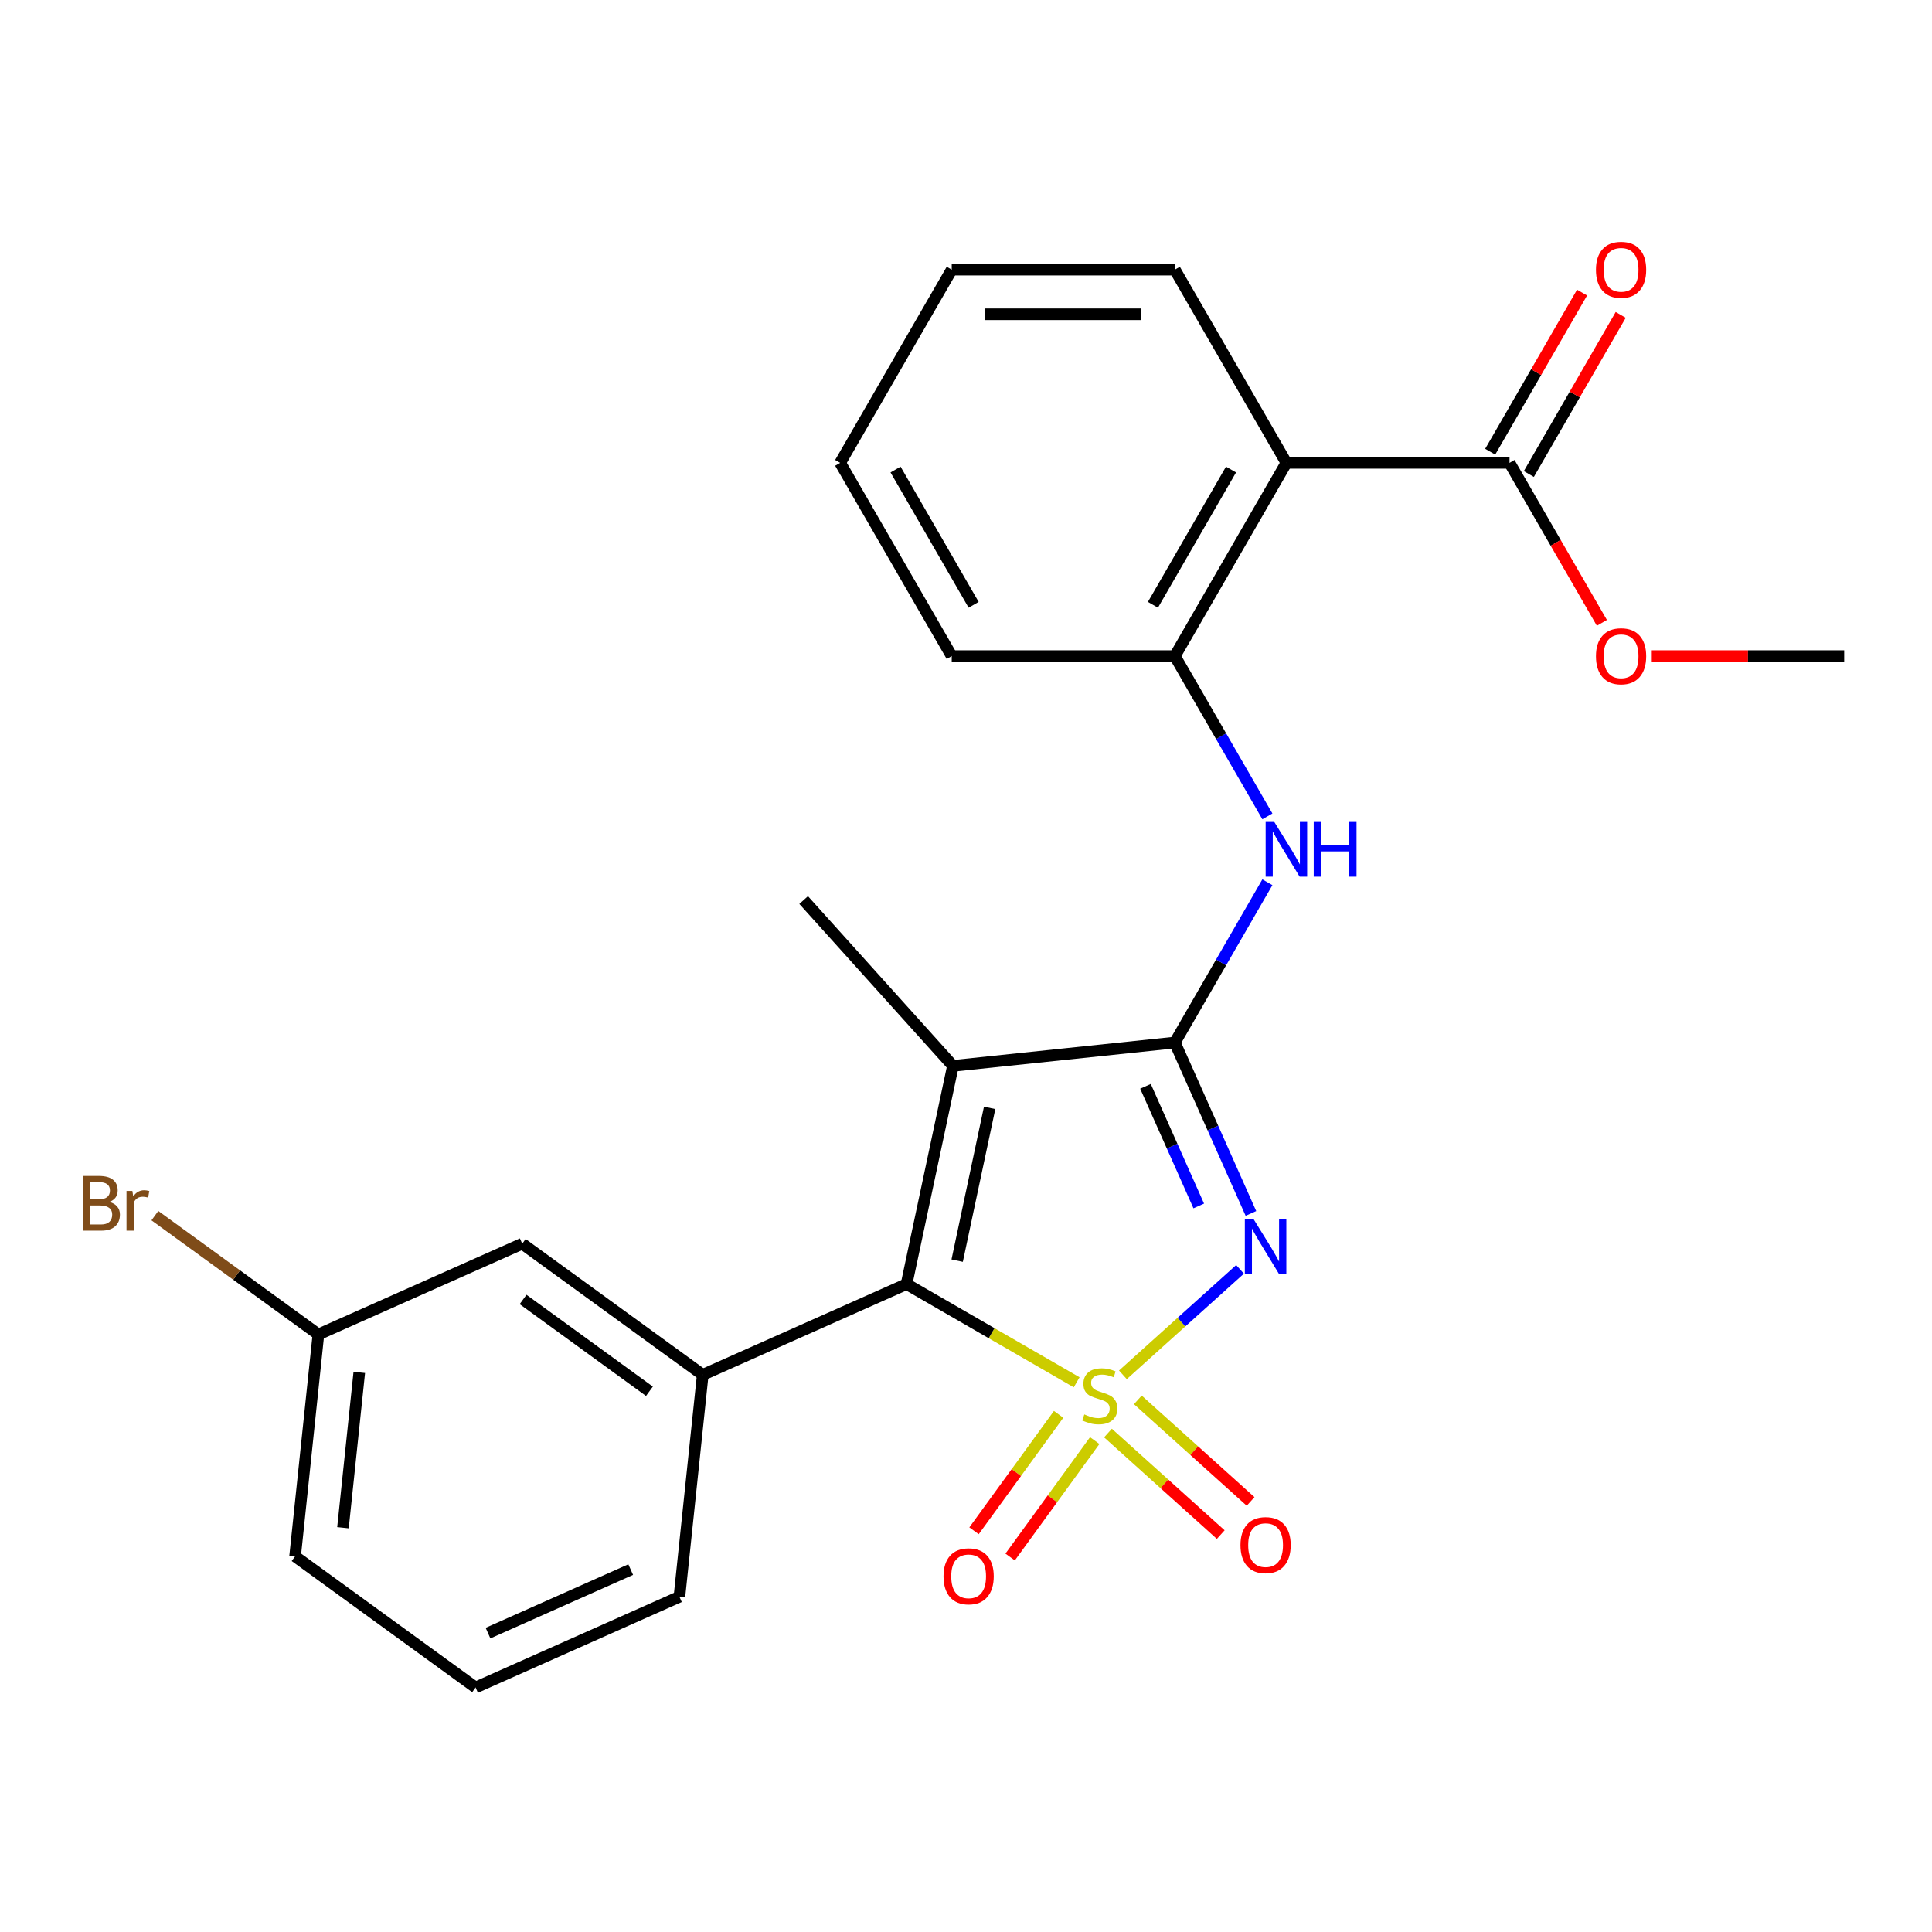 <?xml version='1.0' encoding='iso-8859-1'?>
<svg version='1.1' baseProfile='full'
              xmlns='http://www.w3.org/2000/svg'
                      xmlns:rdkit='http://www.rdkit.org/xml'
                      xmlns:xlink='http://www.w3.org/1999/xlink'
                  xml:space='preserve'
width='1000px' height='1000px' viewBox='0 0 1000 1000'>
<!-- END OF HEADER -->
<rect style='opacity:1.0;fill:#FFFFFF;stroke:none' width='1000' height='1000' x='0' y='0'> </rect>
<path class='bond-0' d='M 581.213,711.612 L 611.527,684.317' style='fill:none;fill-rule:evenodd;stroke:#CCCC00;stroke-width:6px;stroke-linecap:butt;stroke-linejoin:miter;stroke-opacity:1' />
<path class='bond-0' d='M 611.527,684.317 L 641.842,657.022' style='fill:none;fill-rule:evenodd;stroke:#0000FF;stroke-width:6px;stroke-linecap:butt;stroke-linejoin:miter;stroke-opacity:1' />
<path class='bond-2' d='M 557.279,715.478 L 513.256,690.062' style='fill:none;fill-rule:evenodd;stroke:#CCCC00;stroke-width:6px;stroke-linecap:butt;stroke-linejoin:miter;stroke-opacity:1' />
<path class='bond-2' d='M 513.256,690.062 L 469.234,664.646' style='fill:none;fill-rule:evenodd;stroke:#000000;stroke-width:6px;stroke-linecap:butt;stroke-linejoin:miter;stroke-opacity:1' />
<path class='bond-8' d='M 573.485,741.745 L 602.67,768.023' style='fill:none;fill-rule:evenodd;stroke:#CCCC00;stroke-width:6px;stroke-linecap:butt;stroke-linejoin:miter;stroke-opacity:1' />
<path class='bond-8' d='M 602.67,768.023 L 631.855,794.301' style='fill:none;fill-rule:evenodd;stroke:#FF0000;stroke-width:6px;stroke-linecap:butt;stroke-linejoin:miter;stroke-opacity:1' />
<path class='bond-8' d='M 588.94,724.581 L 618.125,750.859' style='fill:none;fill-rule:evenodd;stroke:#CCCC00;stroke-width:6px;stroke-linecap:butt;stroke-linejoin:miter;stroke-opacity:1' />
<path class='bond-8' d='M 618.125,750.859 L 647.309,777.137' style='fill:none;fill-rule:evenodd;stroke:#FF0000;stroke-width:6px;stroke-linecap:butt;stroke-linejoin:miter;stroke-opacity:1' />
<path class='bond-9' d='M 547.936,732.071 L 526.046,762.2' style='fill:none;fill-rule:evenodd;stroke:#CCCC00;stroke-width:6px;stroke-linecap:butt;stroke-linejoin:miter;stroke-opacity:1' />
<path class='bond-9' d='M 526.046,762.2 L 504.155,792.33' style='fill:none;fill-rule:evenodd;stroke:#FF0000;stroke-width:6px;stroke-linecap:butt;stroke-linejoin:miter;stroke-opacity:1' />
<path class='bond-9' d='M 566.621,745.647 L 544.731,775.776' style='fill:none;fill-rule:evenodd;stroke:#CCCC00;stroke-width:6px;stroke-linecap:butt;stroke-linejoin:miter;stroke-opacity:1' />
<path class='bond-9' d='M 544.731,775.776 L 522.841,805.905' style='fill:none;fill-rule:evenodd;stroke:#FF0000;stroke-width:6px;stroke-linecap:butt;stroke-linejoin:miter;stroke-opacity:1' />
<path class='bond-1' d='M 647.477,628.067 L 627.786,583.841' style='fill:none;fill-rule:evenodd;stroke:#0000FF;stroke-width:6px;stroke-linecap:butt;stroke-linejoin:miter;stroke-opacity:1' />
<path class='bond-1' d='M 627.786,583.841 L 608.095,539.615' style='fill:none;fill-rule:evenodd;stroke:#000000;stroke-width:6px;stroke-linecap:butt;stroke-linejoin:miter;stroke-opacity:1' />
<path class='bond-1' d='M 620.47,624.193 L 606.686,593.235' style='fill:none;fill-rule:evenodd;stroke:#0000FF;stroke-width:6px;stroke-linecap:butt;stroke-linejoin:miter;stroke-opacity:1' />
<path class='bond-1' d='M 606.686,593.235 L 592.903,562.277' style='fill:none;fill-rule:evenodd;stroke:#000000;stroke-width:6px;stroke-linecap:butt;stroke-linejoin:miter;stroke-opacity:1' />
<path class='bond-4' d='M 608.095,539.615 L 632.045,498.133' style='fill:none;fill-rule:evenodd;stroke:#000000;stroke-width:6px;stroke-linecap:butt;stroke-linejoin:miter;stroke-opacity:1' />
<path class='bond-4' d='M 632.045,498.133 L 655.995,456.65' style='fill:none;fill-rule:evenodd;stroke:#0000FF;stroke-width:6px;stroke-linecap:butt;stroke-linejoin:miter;stroke-opacity:1' />
<path class='bond-25' d='M 608.095,539.615 L 493.245,551.686' style='fill:none;fill-rule:evenodd;stroke:#000000;stroke-width:6px;stroke-linecap:butt;stroke-linejoin:miter;stroke-opacity:1' />
<path class='bond-3' d='M 469.234,664.646 L 493.245,551.686' style='fill:none;fill-rule:evenodd;stroke:#000000;stroke-width:6px;stroke-linecap:butt;stroke-linejoin:miter;stroke-opacity:1' />
<path class='bond-3' d='M 495.428,652.504 L 512.235,573.432' style='fill:none;fill-rule:evenodd;stroke:#000000;stroke-width:6px;stroke-linecap:butt;stroke-linejoin:miter;stroke-opacity:1' />
<path class='bond-6' d='M 469.234,664.646 L 363.735,711.617' style='fill:none;fill-rule:evenodd;stroke:#000000;stroke-width:6px;stroke-linecap:butt;stroke-linejoin:miter;stroke-opacity:1' />
<path class='bond-13' d='M 493.245,551.686 L 415.971,465.865' style='fill:none;fill-rule:evenodd;stroke:#000000;stroke-width:6px;stroke-linecap:butt;stroke-linejoin:miter;stroke-opacity:1' />
<path class='bond-7' d='M 655.995,422.556 L 632.045,381.074' style='fill:none;fill-rule:evenodd;stroke:#0000FF;stroke-width:6px;stroke-linecap:butt;stroke-linejoin:miter;stroke-opacity:1' />
<path class='bond-7' d='M 632.045,381.074 L 608.095,339.592' style='fill:none;fill-rule:evenodd;stroke:#000000;stroke-width:6px;stroke-linecap:butt;stroke-linejoin:miter;stroke-opacity:1' />
<path class='bond-5' d='M 665.837,239.58 L 608.095,339.592' style='fill:none;fill-rule:evenodd;stroke:#000000;stroke-width:6px;stroke-linecap:butt;stroke-linejoin:miter;stroke-opacity:1' />
<path class='bond-5' d='M 637.173,243.034 L 596.754,313.042' style='fill:none;fill-rule:evenodd;stroke:#000000;stroke-width:6px;stroke-linecap:butt;stroke-linejoin:miter;stroke-opacity:1' />
<path class='bond-10' d='M 665.837,239.58 L 781.32,239.58' style='fill:none;fill-rule:evenodd;stroke:#000000;stroke-width:6px;stroke-linecap:butt;stroke-linejoin:miter;stroke-opacity:1' />
<path class='bond-18' d='M 665.837,239.58 L 608.095,139.569' style='fill:none;fill-rule:evenodd;stroke:#000000;stroke-width:6px;stroke-linecap:butt;stroke-linejoin:miter;stroke-opacity:1' />
<path class='bond-11' d='M 363.735,711.617 L 270.307,643.738' style='fill:none;fill-rule:evenodd;stroke:#000000;stroke-width:6px;stroke-linecap:butt;stroke-linejoin:miter;stroke-opacity:1' />
<path class='bond-11' d='M 336.145,720.121 L 270.745,672.605' style='fill:none;fill-rule:evenodd;stroke:#000000;stroke-width:6px;stroke-linecap:butt;stroke-linejoin:miter;stroke-opacity:1' />
<path class='bond-17' d='M 363.735,711.617 L 351.664,826.468' style='fill:none;fill-rule:evenodd;stroke:#000000;stroke-width:6px;stroke-linecap:butt;stroke-linejoin:miter;stroke-opacity:1' />
<path class='bond-19' d='M 608.095,339.592 L 492.612,339.592' style='fill:none;fill-rule:evenodd;stroke:#000000;stroke-width:6px;stroke-linecap:butt;stroke-linejoin:miter;stroke-opacity:1' />
<path class='bond-12' d='M 791.322,245.354 L 815.098,204.172' style='fill:none;fill-rule:evenodd;stroke:#000000;stroke-width:6px;stroke-linecap:butt;stroke-linejoin:miter;stroke-opacity:1' />
<path class='bond-12' d='M 815.098,204.172 L 838.875,162.99' style='fill:none;fill-rule:evenodd;stroke:#FF0000;stroke-width:6px;stroke-linecap:butt;stroke-linejoin:miter;stroke-opacity:1' />
<path class='bond-12' d='M 771.319,233.806 L 795.096,192.624' style='fill:none;fill-rule:evenodd;stroke:#000000;stroke-width:6px;stroke-linecap:butt;stroke-linejoin:miter;stroke-opacity:1' />
<path class='bond-12' d='M 795.096,192.624 L 818.872,151.441' style='fill:none;fill-rule:evenodd;stroke:#FF0000;stroke-width:6px;stroke-linecap:butt;stroke-linejoin:miter;stroke-opacity:1' />
<path class='bond-15' d='M 781.32,239.58 L 805.224,280.982' style='fill:none;fill-rule:evenodd;stroke:#000000;stroke-width:6px;stroke-linecap:butt;stroke-linejoin:miter;stroke-opacity:1' />
<path class='bond-15' d='M 805.224,280.982 L 829.128,322.385' style='fill:none;fill-rule:evenodd;stroke:#FF0000;stroke-width:6px;stroke-linecap:butt;stroke-linejoin:miter;stroke-opacity:1' />
<path class='bond-14' d='M 270.307,643.738 L 164.807,690.709' style='fill:none;fill-rule:evenodd;stroke:#000000;stroke-width:6px;stroke-linecap:butt;stroke-linejoin:miter;stroke-opacity:1' />
<path class='bond-16' d='M 164.807,690.709 L 122.487,659.961' style='fill:none;fill-rule:evenodd;stroke:#000000;stroke-width:6px;stroke-linecap:butt;stroke-linejoin:miter;stroke-opacity:1' />
<path class='bond-16' d='M 122.487,659.961 L 80.167,629.214' style='fill:none;fill-rule:evenodd;stroke:#7F4C19;stroke-width:6px;stroke-linecap:butt;stroke-linejoin:miter;stroke-opacity:1' />
<path class='bond-26' d='M 164.807,690.709 L 152.736,805.56' style='fill:none;fill-rule:evenodd;stroke:#000000;stroke-width:6px;stroke-linecap:butt;stroke-linejoin:miter;stroke-opacity:1' />
<path class='bond-26' d='M 185.967,710.351 L 177.517,790.747' style='fill:none;fill-rule:evenodd;stroke:#000000;stroke-width:6px;stroke-linecap:butt;stroke-linejoin:miter;stroke-opacity:1' />
<path class='bond-22' d='M 854.949,339.592 L 904.747,339.592' style='fill:none;fill-rule:evenodd;stroke:#FF0000;stroke-width:6px;stroke-linecap:butt;stroke-linejoin:miter;stroke-opacity:1' />
<path class='bond-22' d='M 904.747,339.592 L 954.545,339.592' style='fill:none;fill-rule:evenodd;stroke:#000000;stroke-width:6px;stroke-linecap:butt;stroke-linejoin:miter;stroke-opacity:1' />
<path class='bond-20' d='M 351.664,826.468 L 246.164,873.439' style='fill:none;fill-rule:evenodd;stroke:#000000;stroke-width:6px;stroke-linecap:butt;stroke-linejoin:miter;stroke-opacity:1' />
<path class='bond-20' d='M 326.444,812.414 L 252.595,845.294' style='fill:none;fill-rule:evenodd;stroke:#000000;stroke-width:6px;stroke-linecap:butt;stroke-linejoin:miter;stroke-opacity:1' />
<path class='bond-27' d='M 608.095,139.569 L 492.612,139.569' style='fill:none;fill-rule:evenodd;stroke:#000000;stroke-width:6px;stroke-linecap:butt;stroke-linejoin:miter;stroke-opacity:1' />
<path class='bond-27' d='M 590.773,162.665 L 509.934,162.665' style='fill:none;fill-rule:evenodd;stroke:#000000;stroke-width:6px;stroke-linecap:butt;stroke-linejoin:miter;stroke-opacity:1' />
<path class='bond-24' d='M 492.612,339.592 L 434.87,239.58' style='fill:none;fill-rule:evenodd;stroke:#000000;stroke-width:6px;stroke-linecap:butt;stroke-linejoin:miter;stroke-opacity:1' />
<path class='bond-24' d='M 503.953,313.042 L 463.534,243.034' style='fill:none;fill-rule:evenodd;stroke:#000000;stroke-width:6px;stroke-linecap:butt;stroke-linejoin:miter;stroke-opacity:1' />
<path class='bond-21' d='M 246.164,873.439 L 152.736,805.56' style='fill:none;fill-rule:evenodd;stroke:#000000;stroke-width:6px;stroke-linecap:butt;stroke-linejoin:miter;stroke-opacity:1' />
<path class='bond-23' d='M 492.612,139.569 L 434.87,239.58' style='fill:none;fill-rule:evenodd;stroke:#000000;stroke-width:6px;stroke-linecap:butt;stroke-linejoin:miter;stroke-opacity:1' />
<path  class='atom-0' d='M 561.246 732.108
Q 561.566 732.228, 562.886 732.788
Q 564.206 733.348, 565.646 733.708
Q 567.126 734.028, 568.566 734.028
Q 571.246 734.028, 572.806 732.748
Q 574.366 731.428, 574.366 729.148
Q 574.366 727.588, 573.566 726.628
Q 572.806 725.668, 571.606 725.148
Q 570.406 724.628, 568.406 724.028
Q 565.886 723.268, 564.366 722.548
Q 562.886 721.828, 561.806 720.308
Q 560.766 718.788, 560.766 716.228
Q 560.766 712.668, 563.166 710.468
Q 565.606 708.268, 570.406 708.268
Q 573.686 708.268, 577.406 709.828
L 576.486 712.908
Q 573.086 711.508, 570.526 711.508
Q 567.766 711.508, 566.246 712.668
Q 564.726 713.788, 564.766 715.748
Q 564.766 717.268, 565.526 718.188
Q 566.326 719.108, 567.446 719.628
Q 568.606 720.148, 570.526 720.748
Q 573.086 721.548, 574.606 722.348
Q 576.126 723.148, 577.206 724.788
Q 578.326 726.388, 578.326 729.148
Q 578.326 733.068, 575.686 735.188
Q 573.086 737.268, 568.726 737.268
Q 566.206 737.268, 564.286 736.708
Q 562.406 736.188, 560.166 735.268
L 561.246 732.108
' fill='#CCCC00'/>
<path  class='atom-1' d='M 648.807 630.954
L 658.087 645.954
Q 659.007 647.434, 660.487 650.114
Q 661.967 652.794, 662.047 652.954
L 662.047 630.954
L 665.807 630.954
L 665.807 659.274
L 661.927 659.274
L 651.967 642.874
Q 650.807 640.954, 649.567 638.754
Q 648.367 636.554, 648.007 635.874
L 648.007 659.274
L 644.327 659.274
L 644.327 630.954
L 648.807 630.954
' fill='#0000FF'/>
<path  class='atom-5' d='M 659.577 425.443
L 668.857 440.443
Q 669.777 441.923, 671.257 444.603
Q 672.737 447.283, 672.817 447.443
L 672.817 425.443
L 676.577 425.443
L 676.577 453.763
L 672.697 453.763
L 662.737 437.363
Q 661.577 435.443, 660.337 433.243
Q 659.137 431.043, 658.777 430.363
L 658.777 453.763
L 655.097 453.763
L 655.097 425.443
L 659.577 425.443
' fill='#0000FF'/>
<path  class='atom-5' d='M 679.977 425.443
L 683.817 425.443
L 683.817 437.483
L 698.297 437.483
L 698.297 425.443
L 702.137 425.443
L 702.137 453.763
L 698.297 453.763
L 698.297 440.683
L 683.817 440.683
L 683.817 453.763
L 679.977 453.763
L 679.977 425.443
' fill='#0000FF'/>
<path  class='atom-9' d='M 642.067 799.741
Q 642.067 792.941, 645.427 789.141
Q 648.787 785.341, 655.067 785.341
Q 661.347 785.341, 664.707 789.141
Q 668.067 792.941, 668.067 799.741
Q 668.067 806.621, 664.667 810.541
Q 661.267 814.421, 655.067 814.421
Q 648.827 814.421, 645.427 810.541
Q 642.067 806.661, 642.067 799.741
M 655.067 811.221
Q 659.387 811.221, 661.707 808.341
Q 664.067 805.421, 664.067 799.741
Q 664.067 794.181, 661.707 791.381
Q 659.387 788.541, 655.067 788.541
Q 650.747 788.541, 648.387 791.341
Q 646.067 794.141, 646.067 799.741
Q 646.067 805.461, 648.387 808.341
Q 650.747 811.221, 655.067 811.221
' fill='#FF0000'/>
<path  class='atom-10' d='M 488.366 815.896
Q 488.366 809.096, 491.726 805.296
Q 495.086 801.496, 501.366 801.496
Q 507.646 801.496, 511.006 805.296
Q 514.366 809.096, 514.366 815.896
Q 514.366 822.776, 510.966 826.696
Q 507.566 830.576, 501.366 830.576
Q 495.126 830.576, 491.726 826.696
Q 488.366 822.816, 488.366 815.896
M 501.366 827.376
Q 505.686 827.376, 508.006 824.496
Q 510.366 821.576, 510.366 815.896
Q 510.366 810.336, 508.006 807.536
Q 505.686 804.696, 501.366 804.696
Q 497.046 804.696, 494.686 807.496
Q 492.366 810.296, 492.366 815.896
Q 492.366 821.616, 494.686 824.496
Q 497.046 827.376, 501.366 827.376
' fill='#FF0000'/>
<path  class='atom-13' d='M 826.062 139.649
Q 826.062 132.849, 829.422 129.049
Q 832.782 125.249, 839.062 125.249
Q 845.342 125.249, 848.702 129.049
Q 852.062 132.849, 852.062 139.649
Q 852.062 146.529, 848.662 150.449
Q 845.262 154.329, 839.062 154.329
Q 832.822 154.329, 829.422 150.449
Q 826.062 146.569, 826.062 139.649
M 839.062 151.129
Q 843.382 151.129, 845.702 148.249
Q 848.062 145.329, 848.062 139.649
Q 848.062 134.089, 845.702 131.289
Q 843.382 128.449, 839.062 128.449
Q 834.742 128.449, 832.382 131.249
Q 830.062 134.049, 830.062 139.649
Q 830.062 145.369, 832.382 148.249
Q 834.742 151.129, 839.062 151.129
' fill='#FF0000'/>
<path  class='atom-16' d='M 826.062 339.672
Q 826.062 332.872, 829.422 329.072
Q 832.782 325.272, 839.062 325.272
Q 845.342 325.272, 848.702 329.072
Q 852.062 332.872, 852.062 339.672
Q 852.062 346.552, 848.662 350.472
Q 845.262 354.352, 839.062 354.352
Q 832.822 354.352, 829.422 350.472
Q 826.062 346.592, 826.062 339.672
M 839.062 351.152
Q 843.382 351.152, 845.702 348.272
Q 848.062 345.352, 848.062 339.672
Q 848.062 334.112, 845.702 331.312
Q 843.382 328.472, 839.062 328.472
Q 834.742 328.472, 832.382 331.272
Q 830.062 334.072, 830.062 339.672
Q 830.062 345.392, 832.382 348.272
Q 834.742 351.152, 839.062 351.152
' fill='#FF0000'/>
<path  class='atom-17' d='M 56.599 622.11
Q 59.319 622.87, 60.679 624.55
Q 62.08 626.19, 62.08 628.63
Q 62.08 632.55, 59.559 634.79
Q 57.08 636.99, 52.359 636.99
L 42.84 636.99
L 42.84 608.67
L 51.2 608.67
Q 56.039 608.67, 58.48 610.63
Q 60.919 612.59, 60.919 616.19
Q 60.919 620.47, 56.599 622.11
M 46.639 611.87
L 46.639 620.75
L 51.2 620.75
Q 53.999 620.75, 55.44 619.63
Q 56.919 618.47, 56.919 616.19
Q 56.919 611.87, 51.2 611.87
L 46.639 611.87
M 52.359 633.79
Q 55.12 633.79, 56.599 632.47
Q 58.08 631.15, 58.08 628.63
Q 58.08 626.31, 56.44 625.15
Q 54.84 623.95, 51.76 623.95
L 46.639 623.95
L 46.639 633.79
L 52.359 633.79
' fill='#7F4C19'/>
<path  class='atom-17' d='M 68.519 616.43
L 68.96 619.27
Q 71.12 616.07, 74.639 616.07
Q 75.76 616.07, 77.279 616.47
L 76.68 619.83
Q 74.96 619.43, 73.999 619.43
Q 72.32 619.43, 71.2 620.11
Q 70.12 620.75, 69.24 622.31
L 69.24 636.99
L 65.48 636.99
L 65.48 616.43
L 68.519 616.43
' fill='#7F4C19'/>
</svg>
